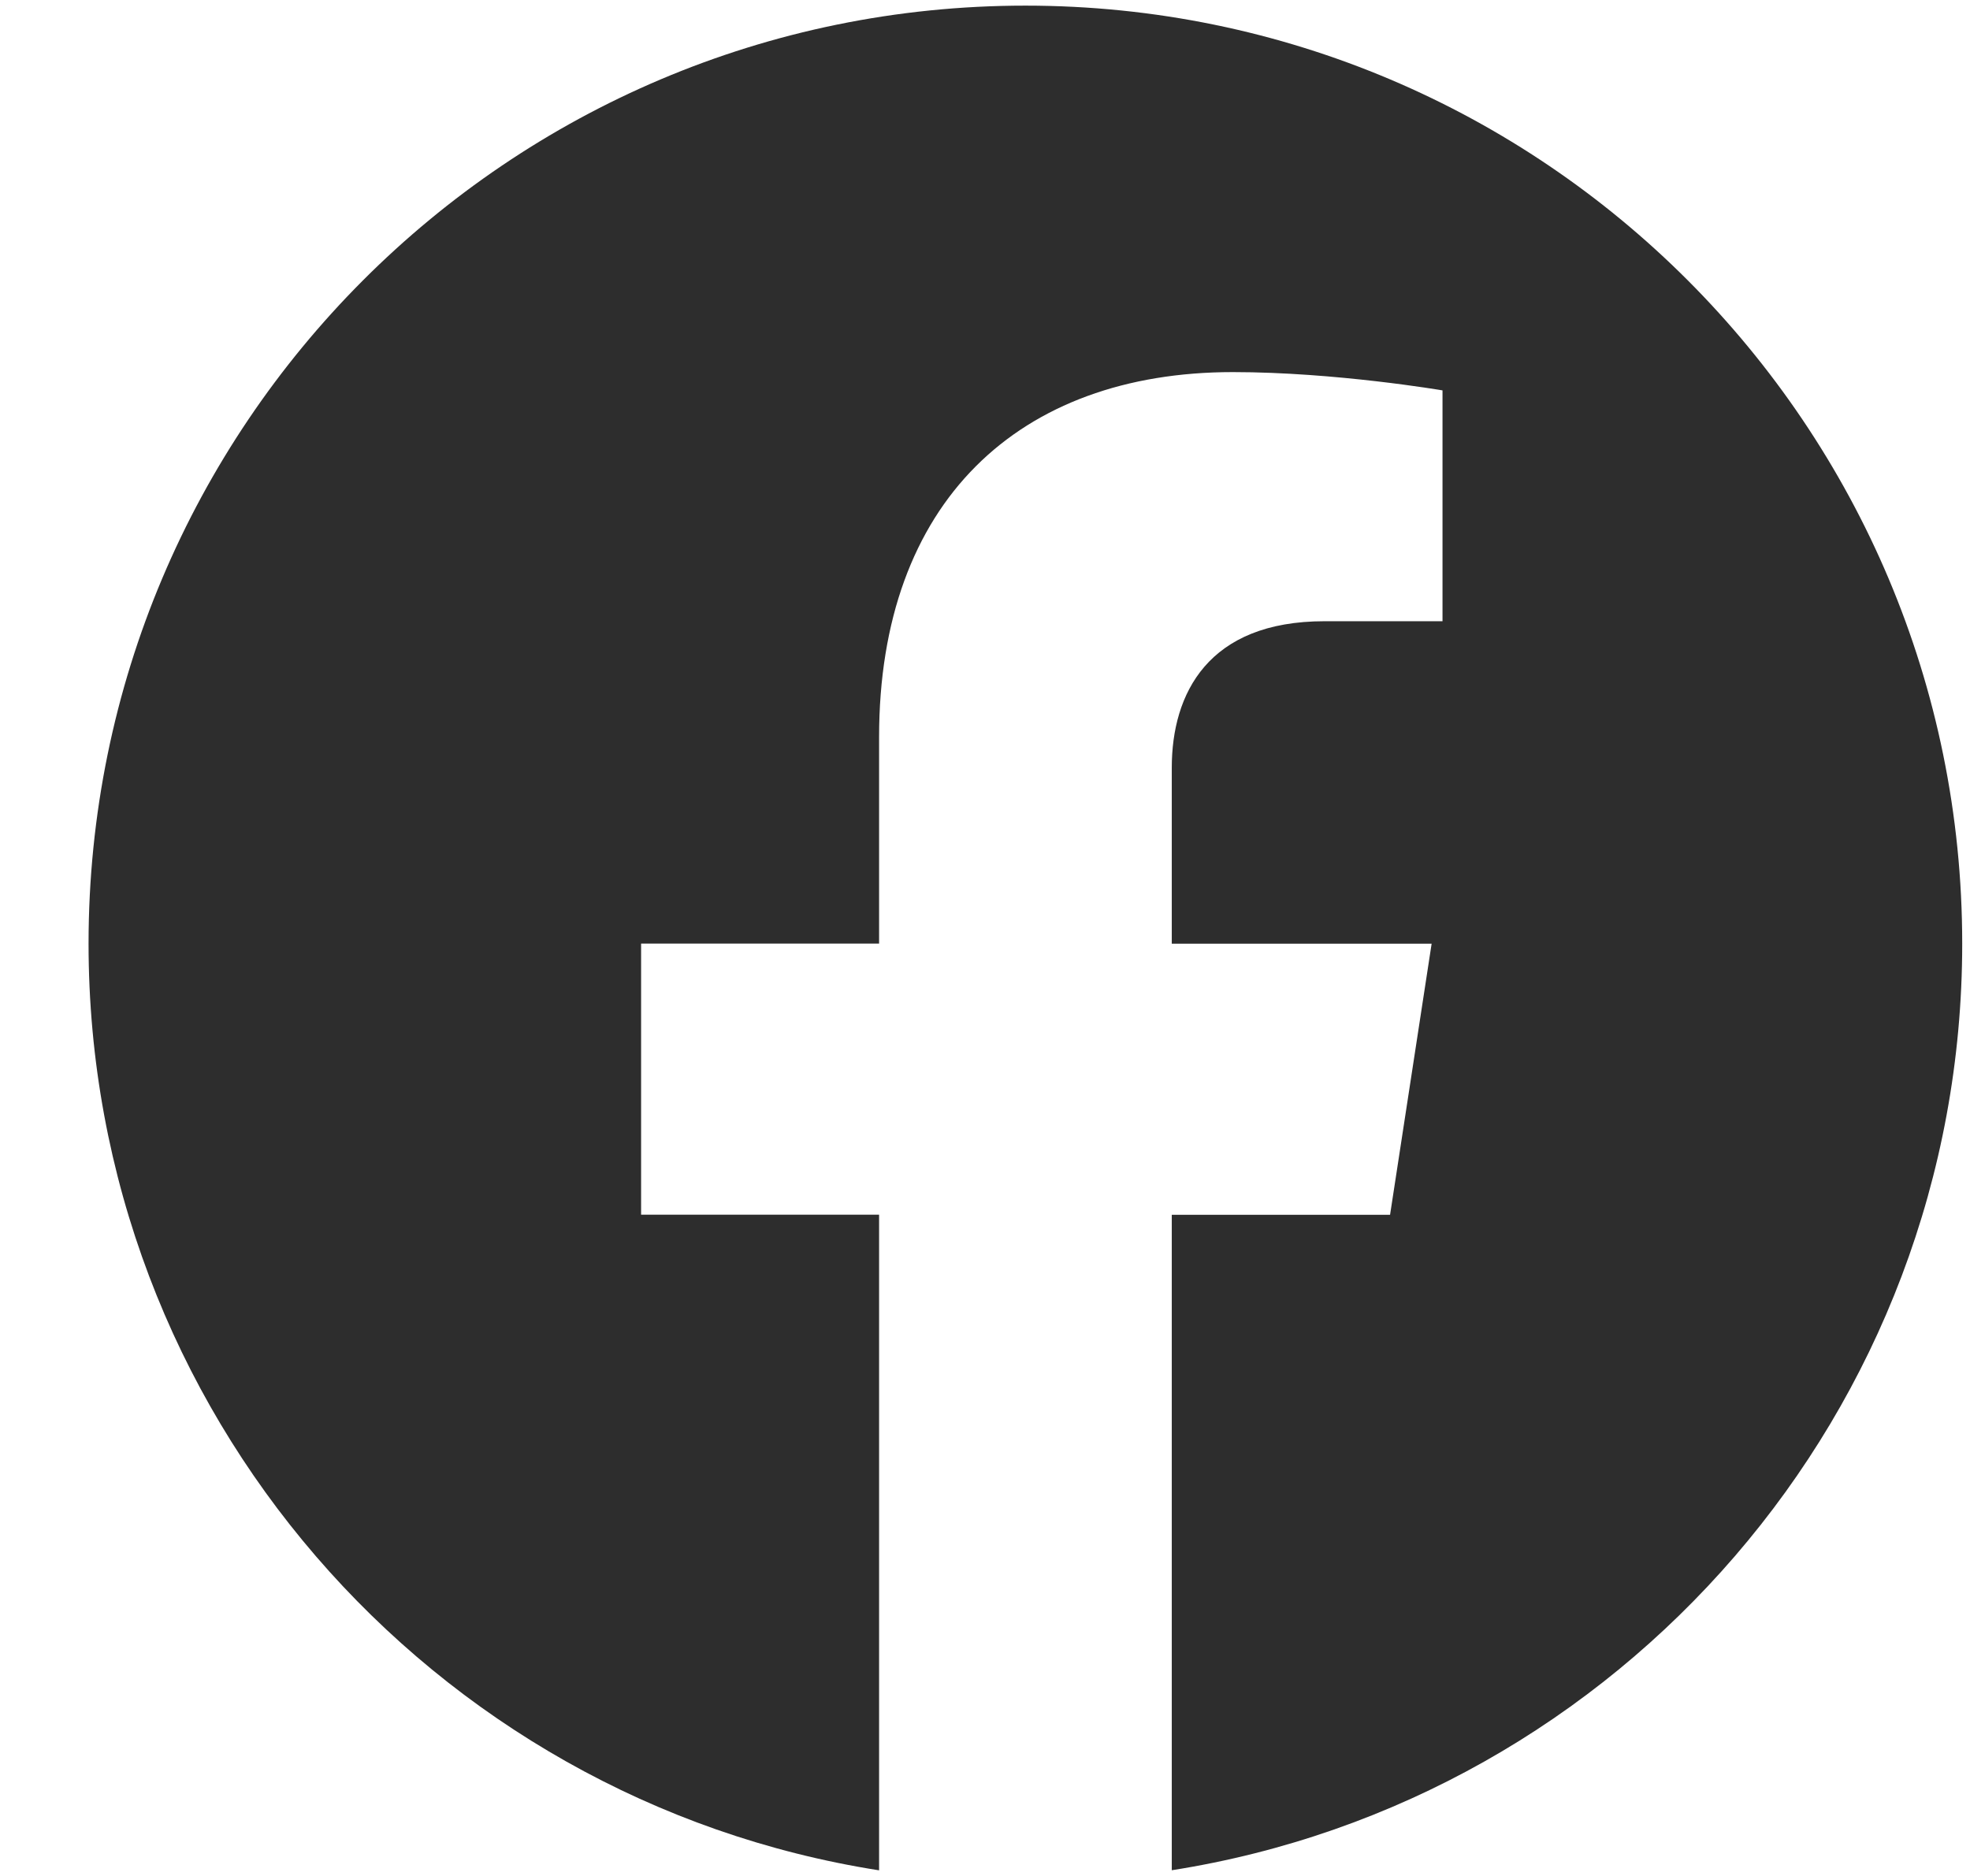 <svg width="21" height="20" viewBox="0 0 21 20" fill="none" xmlns="http://www.w3.org/2000/svg">
<path d="M20.917 10.06C20.917 4.538 16.446 0.06 10.931 0.06C5.415 0.06 0.944 4.538 0.944 10.06C0.944 15.052 4.596 19.19 9.371 19.94V12.95H6.834V10.06H9.371V7.858C9.371 5.351 10.861 3.967 13.142 3.967C14.235 3.967 15.377 4.162 15.377 4.162V6.623H14.119C12.878 6.623 12.491 7.394 12.491 8.185V10.061H15.261L14.818 12.951H12.491V19.939C17.265 19.189 20.917 15.051 20.917 10.06Z" fill="#2D2D2D"/>
</svg>
